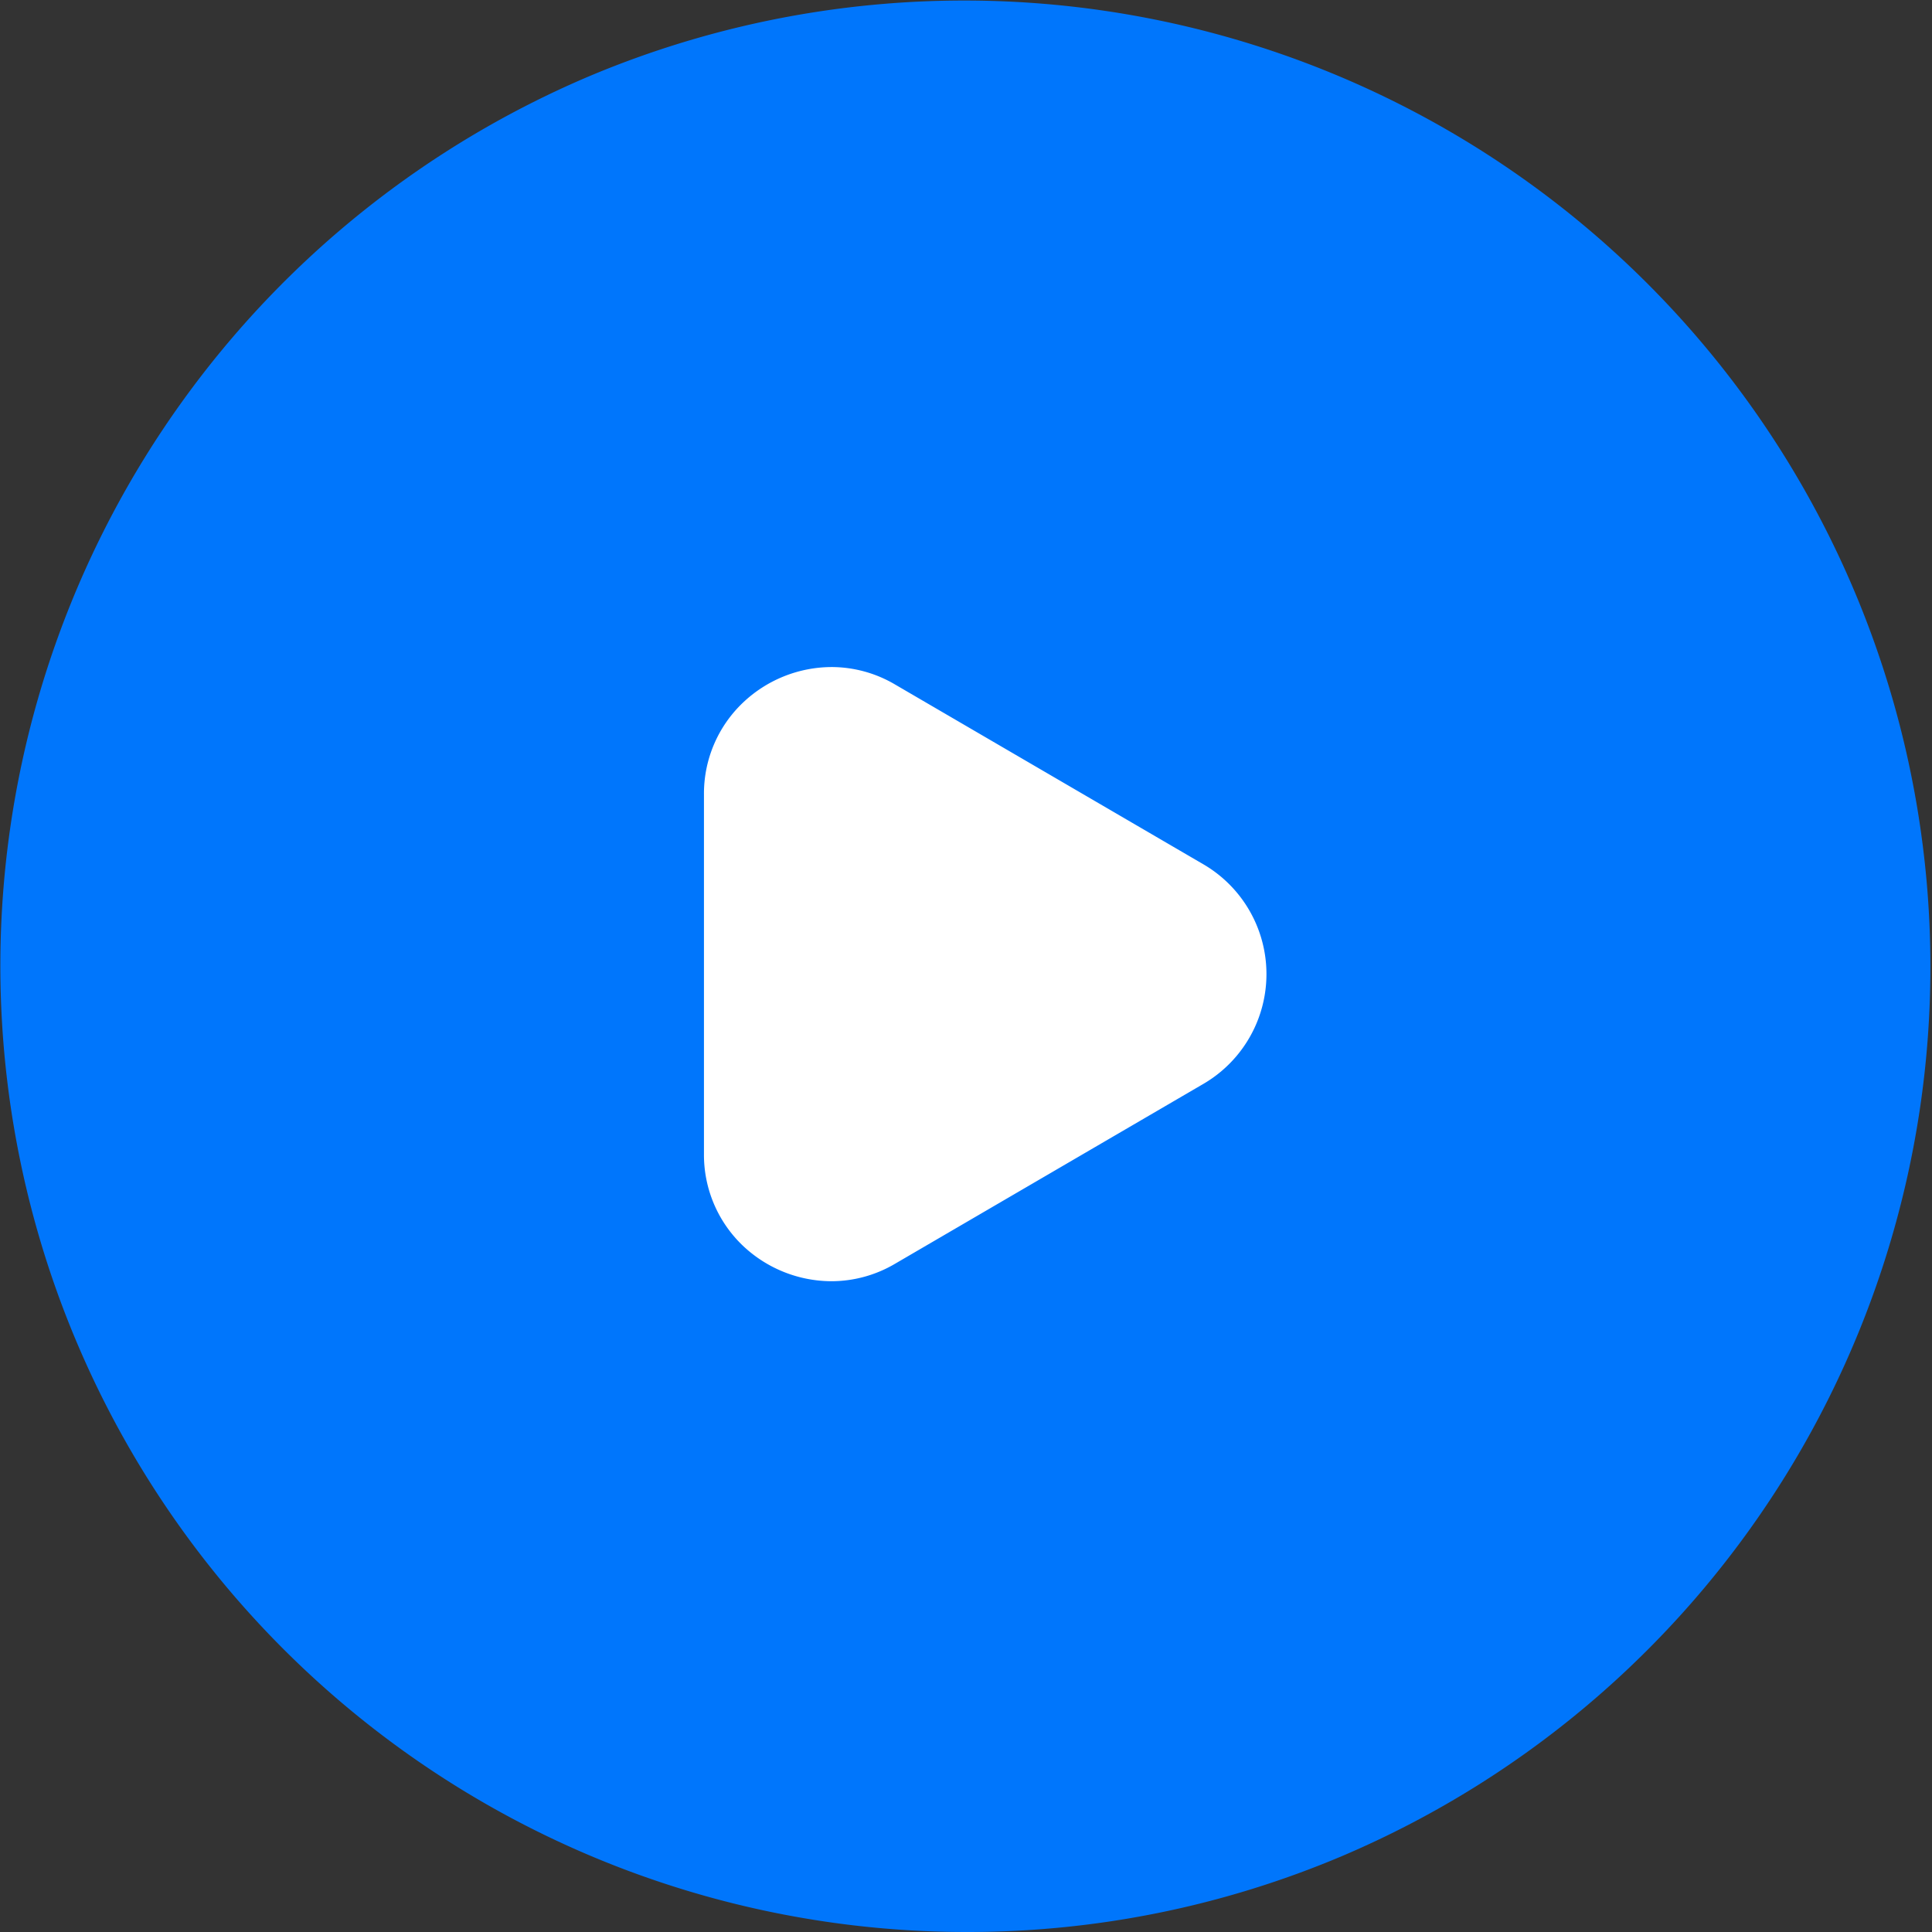<svg xmlns="http://www.w3.org/2000/svg" width="76" height="76" viewBox="0 0 76 76">
  <rect x="0" y="0" width="76" height="76" fill="#333333" stroke="none"/>
  <g id="Group_500" data-name="Group 500" transform="translate(-519 -730)">
    <g id="Ellipse_16" data-name="Ellipse 16" transform="translate(535 744)" fill="#fff" stroke="#707070" stroke-width="1">
      <circle cx="24.5" cy="24.5" r="24.5" stroke="none"/>
      <circle cx="24.5" cy="24.5" r="24" fill="none"/>
    </g>
    <path id="Subtraction_5" data-name="Subtraction 5" d="M38,76A38.01,38.01,0,0,1,23.209,2.986,38.01,38.01,0,0,1,52.791,73.014,37.763,37.763,0,0,1,38,76ZM32.7,26.24a5.086,5.086,0,0,0-3.483,1.409,4.936,4.936,0,0,0-1.525,3.6V45.4A4.935,4.935,0,0,0,29.22,49,5.086,5.086,0,0,0,32.7,50.4a4.931,4.931,0,0,0,2.511-.688l12.128-7.075a5,5,0,0,0,0-8.637L35.214,26.929A4.926,4.926,0,0,0,32.7,26.24Z" transform="translate(519 730)" fill="#0076fc"/>
  </g>
</svg>
